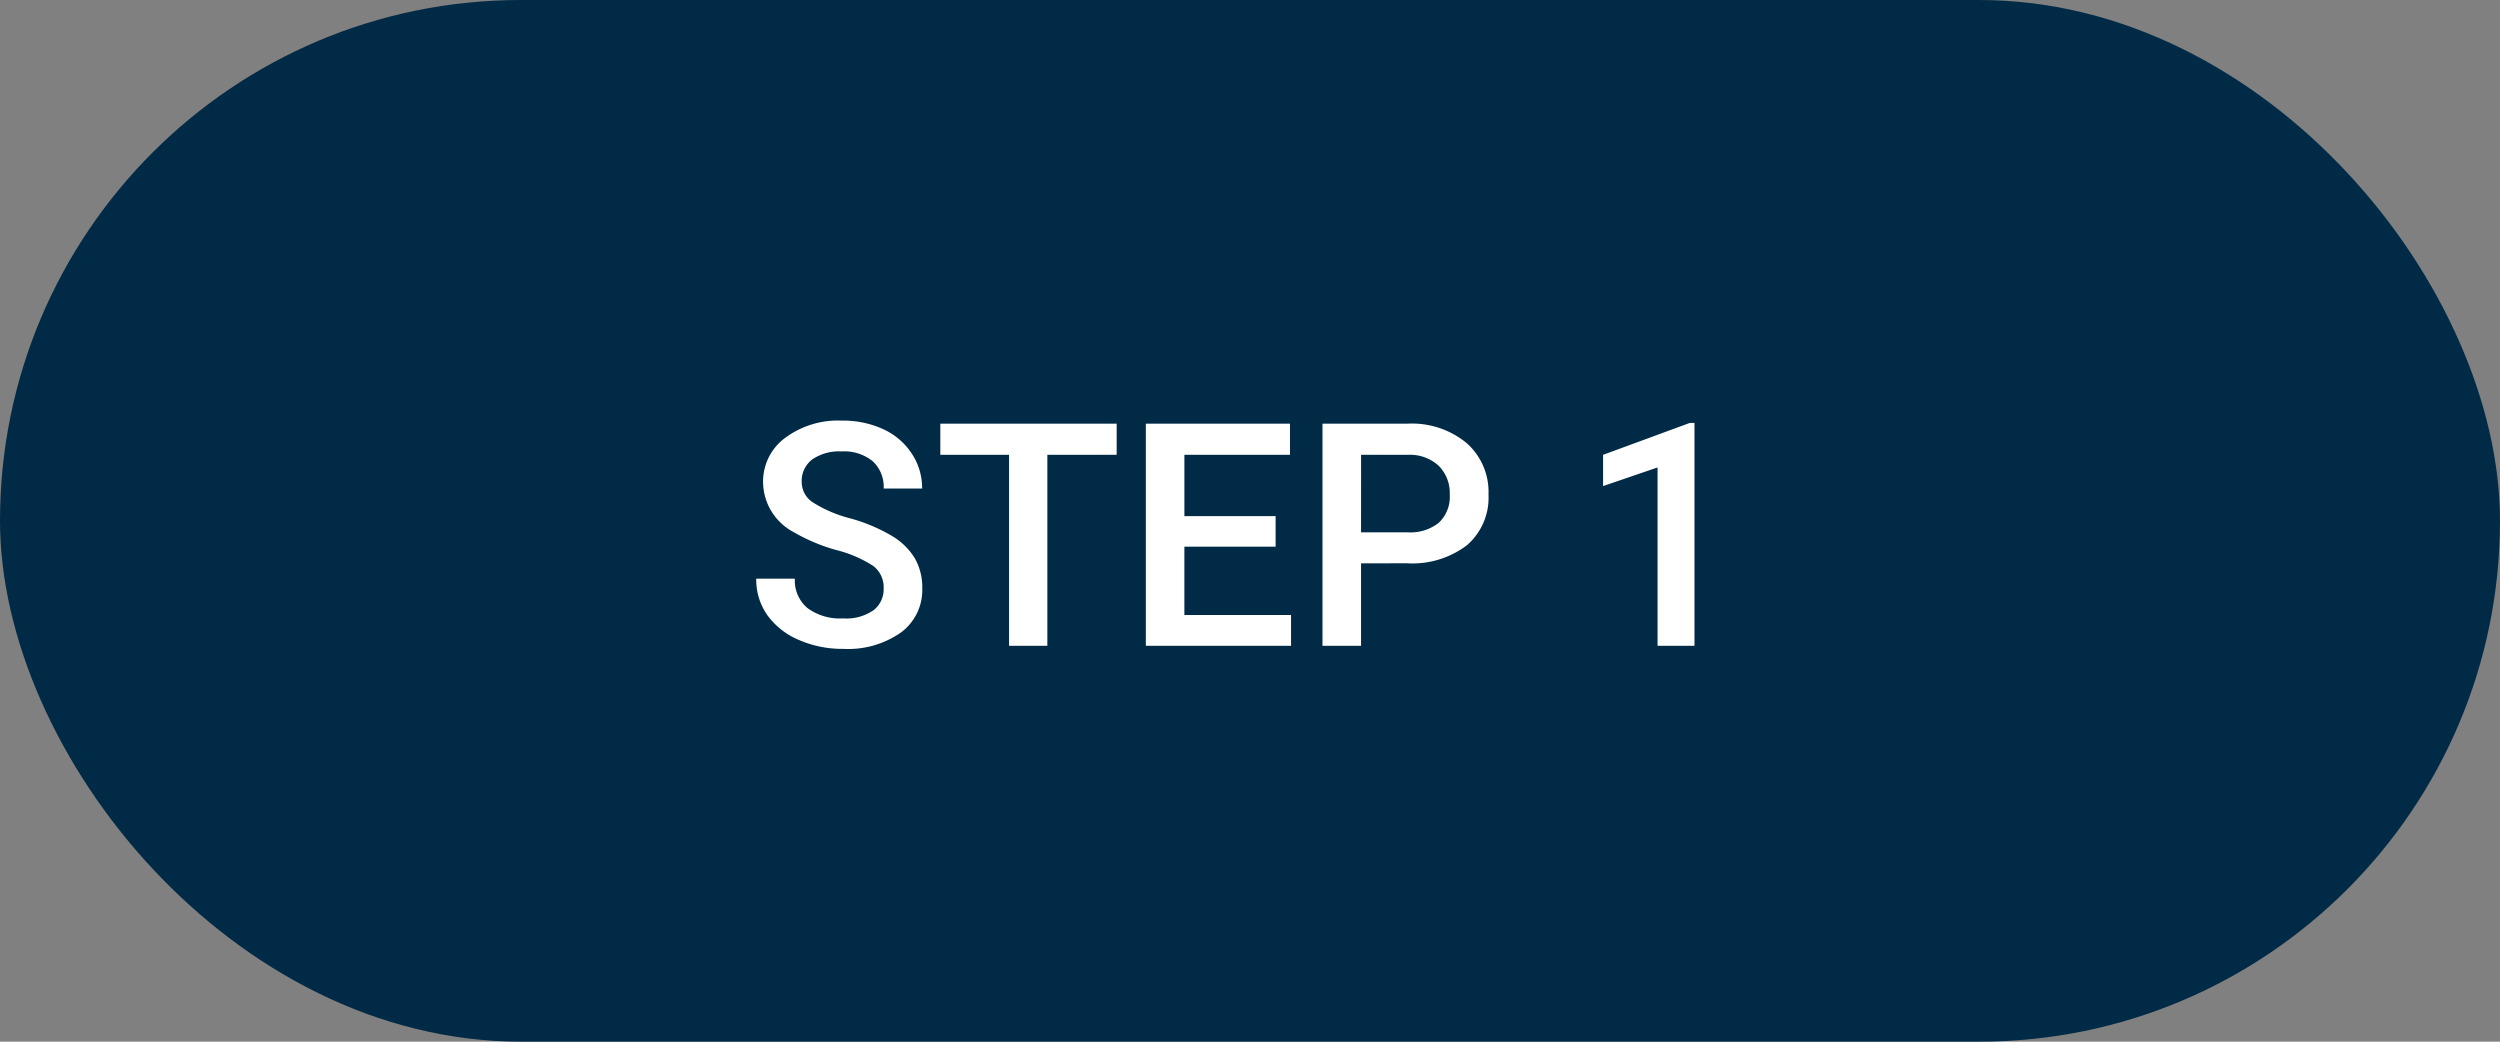 <svg xmlns="http://www.w3.org/2000/svg" width="120" height="50" viewBox="0 0 120 50">
  <rect x="0" y="0" width="120" height="50" fill="#808080" stroke="none"/>
  <g id=":_step-01" data-name=": step-01" transform="translate(-22 -0.37)">
    <rect id="Rectangle_940" data-name="Rectangle 940" width="120" height="50" rx="25" transform="translate(22 0.37)" fill="#012a46"/>
    <path id="Path_4244" data-name="Path 4244" d="M-17.585-2.747a1.288,1.288,0,0,0-.494-1.084A5.948,5.948,0,0,0-19.863-4.6a8.612,8.612,0,0,1-2.051-.864,2.737,2.737,0,0,1-1.458-2.388,2.6,2.6,0,0,1,1.051-2.124,4.254,4.254,0,0,1,2.728-.835,4.608,4.608,0,0,1,1.985.41,3.258,3.258,0,0,1,1.37,1.168,3,3,0,0,1,.5,1.681h-1.846a1.671,1.671,0,0,0-.524-1.307,2.161,2.161,0,0,0-1.5-.472,2.257,2.257,0,0,0-1.41.388,1.293,1.293,0,0,0-.5,1.084,1.169,1.169,0,0,0,.542.978,6.244,6.244,0,0,0,1.787.762,8.22,8.22,0,0,1,2,.842,3.18,3.18,0,0,1,1.106,1.084,2.823,2.823,0,0,1,.352,1.432,2.538,2.538,0,0,1-1.022,2.12,4.432,4.432,0,0,1-2.772.787,5.209,5.209,0,0,1-2.128-.428,3.574,3.574,0,0,1-1.509-1.183A2.948,2.948,0,0,1-23.7-3.223h1.853a1.725,1.725,0,0,0,.6,1.406,2.63,2.63,0,0,0,1.721.5,2.285,2.285,0,0,0,1.454-.392A1.264,1.264,0,0,0-17.585-2.747ZM-6.4-9.17H-9.727V0h-1.838V-9.17h-3.3v-1.494H-6.4ZM1.23-4.761h-4.38v3.281H1.97V0H-5V-10.664H1.919V-9.17H-3.149v2.944H1.23Zm4.1.8V0H3.479V-10.664h4.08a4.128,4.128,0,0,1,2.838.93,3.126,3.126,0,0,1,1.051,2.461,3.022,3.022,0,0,1-1.029,2.439,4.328,4.328,0,0,1-2.882.872Zm0-1.487H7.559a2.193,2.193,0,0,0,1.509-.465,1.709,1.709,0,0,0,.52-1.344A1.844,1.844,0,0,0,9.06-8.639,2.033,2.033,0,0,0,7.61-9.17H5.332ZM21.335,0H19.563V-8.562l-2.615.894v-1.5l4.16-1.531h.227Z" transform="translate(82 31.37)" fill="#fff"/>
  </g>
</svg>
